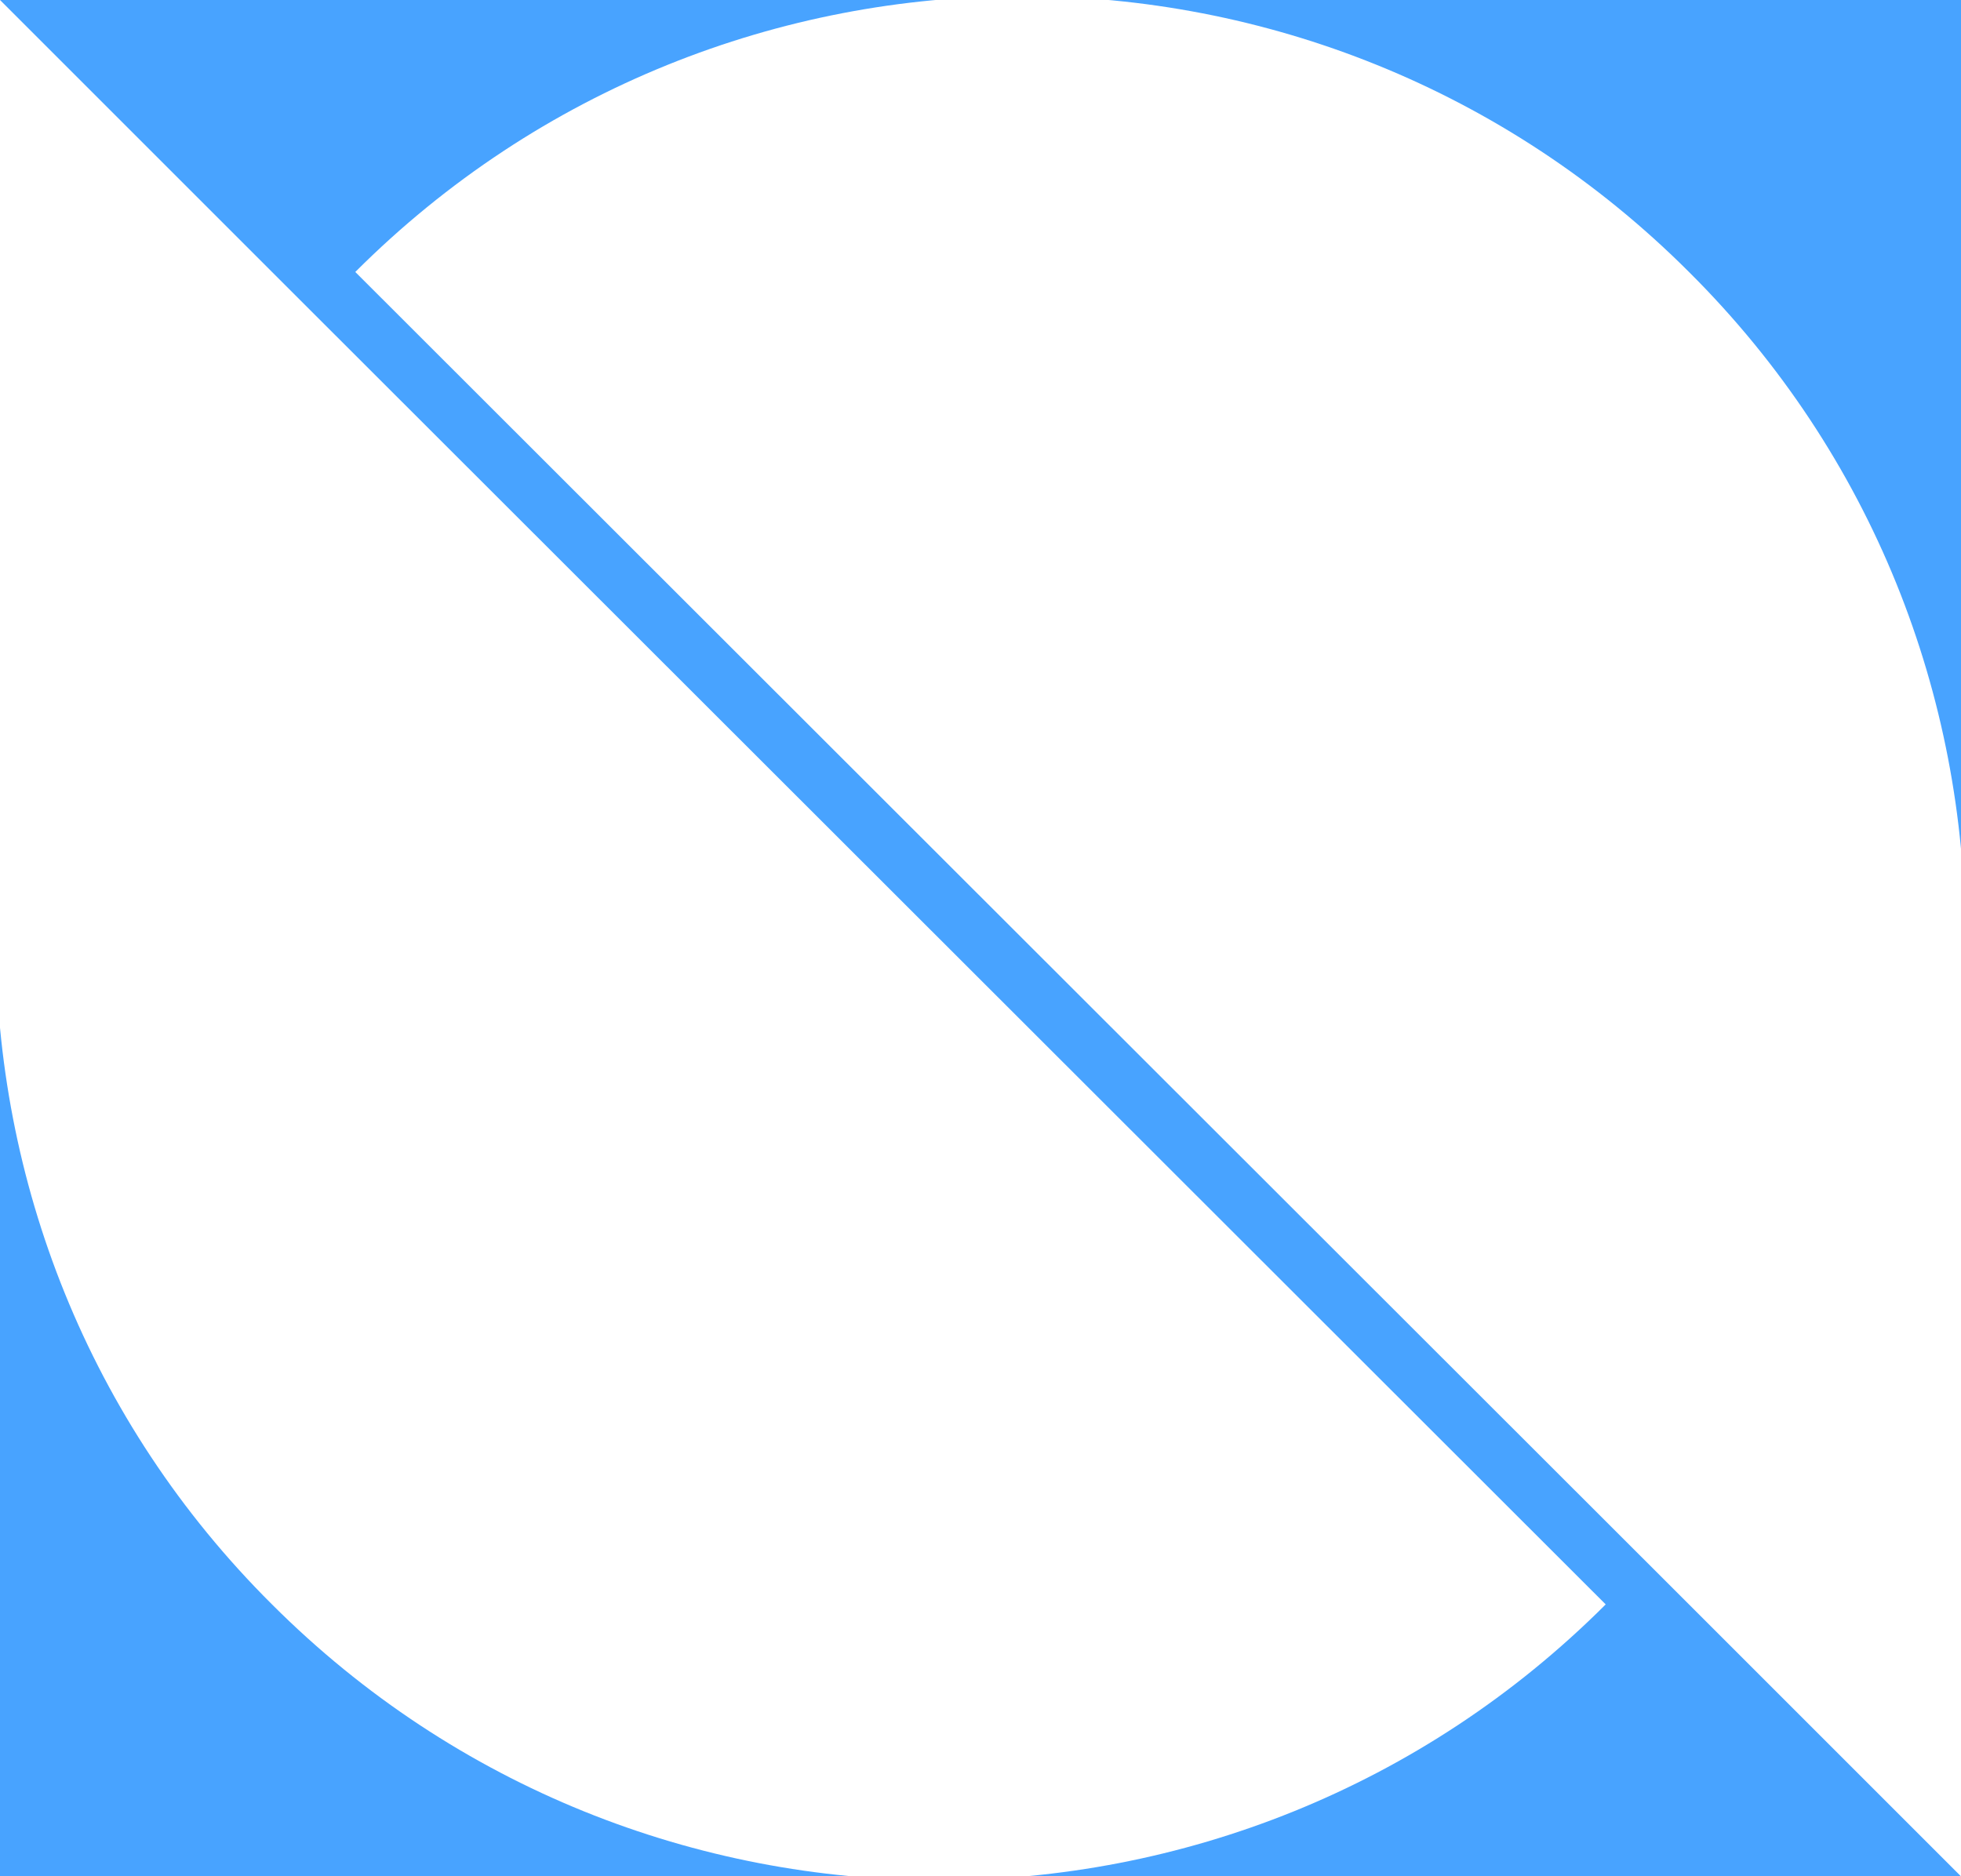 <svg width="186" height="178" viewBox="0 0 186 178" fill="none" xmlns="http://www.w3.org/2000/svg">
<rect x="0" y="0" width="186" height="178" fill="#333333" stroke="none"/>
<g clip-path="url(#clip0_401_332)">
<rect width="186" height="178" fill="#48A3FF"/>
<path d="M25.8 25.8L-0.4 -0.4V89C-0.4 111.9 8.3 134.8 25.8 152.2C60.7 187.1 117.4 187.1 152.3 152.2L25.8 25.8Z" fill="white"/>
<path d="M160.199 152.2L186.399 178.4V89C186.399 66.1 177.699 43.2 160.199 25.8C125.299 -9.1 68.599 -9.1 33.699 25.8L160.199 152.2Z" fill="white"/>
</g>
<defs>
<clipPath id="clip0_401_332">
<rect width="186" height="178" fill="white"/>
</clipPath>
</defs>
</svg>
